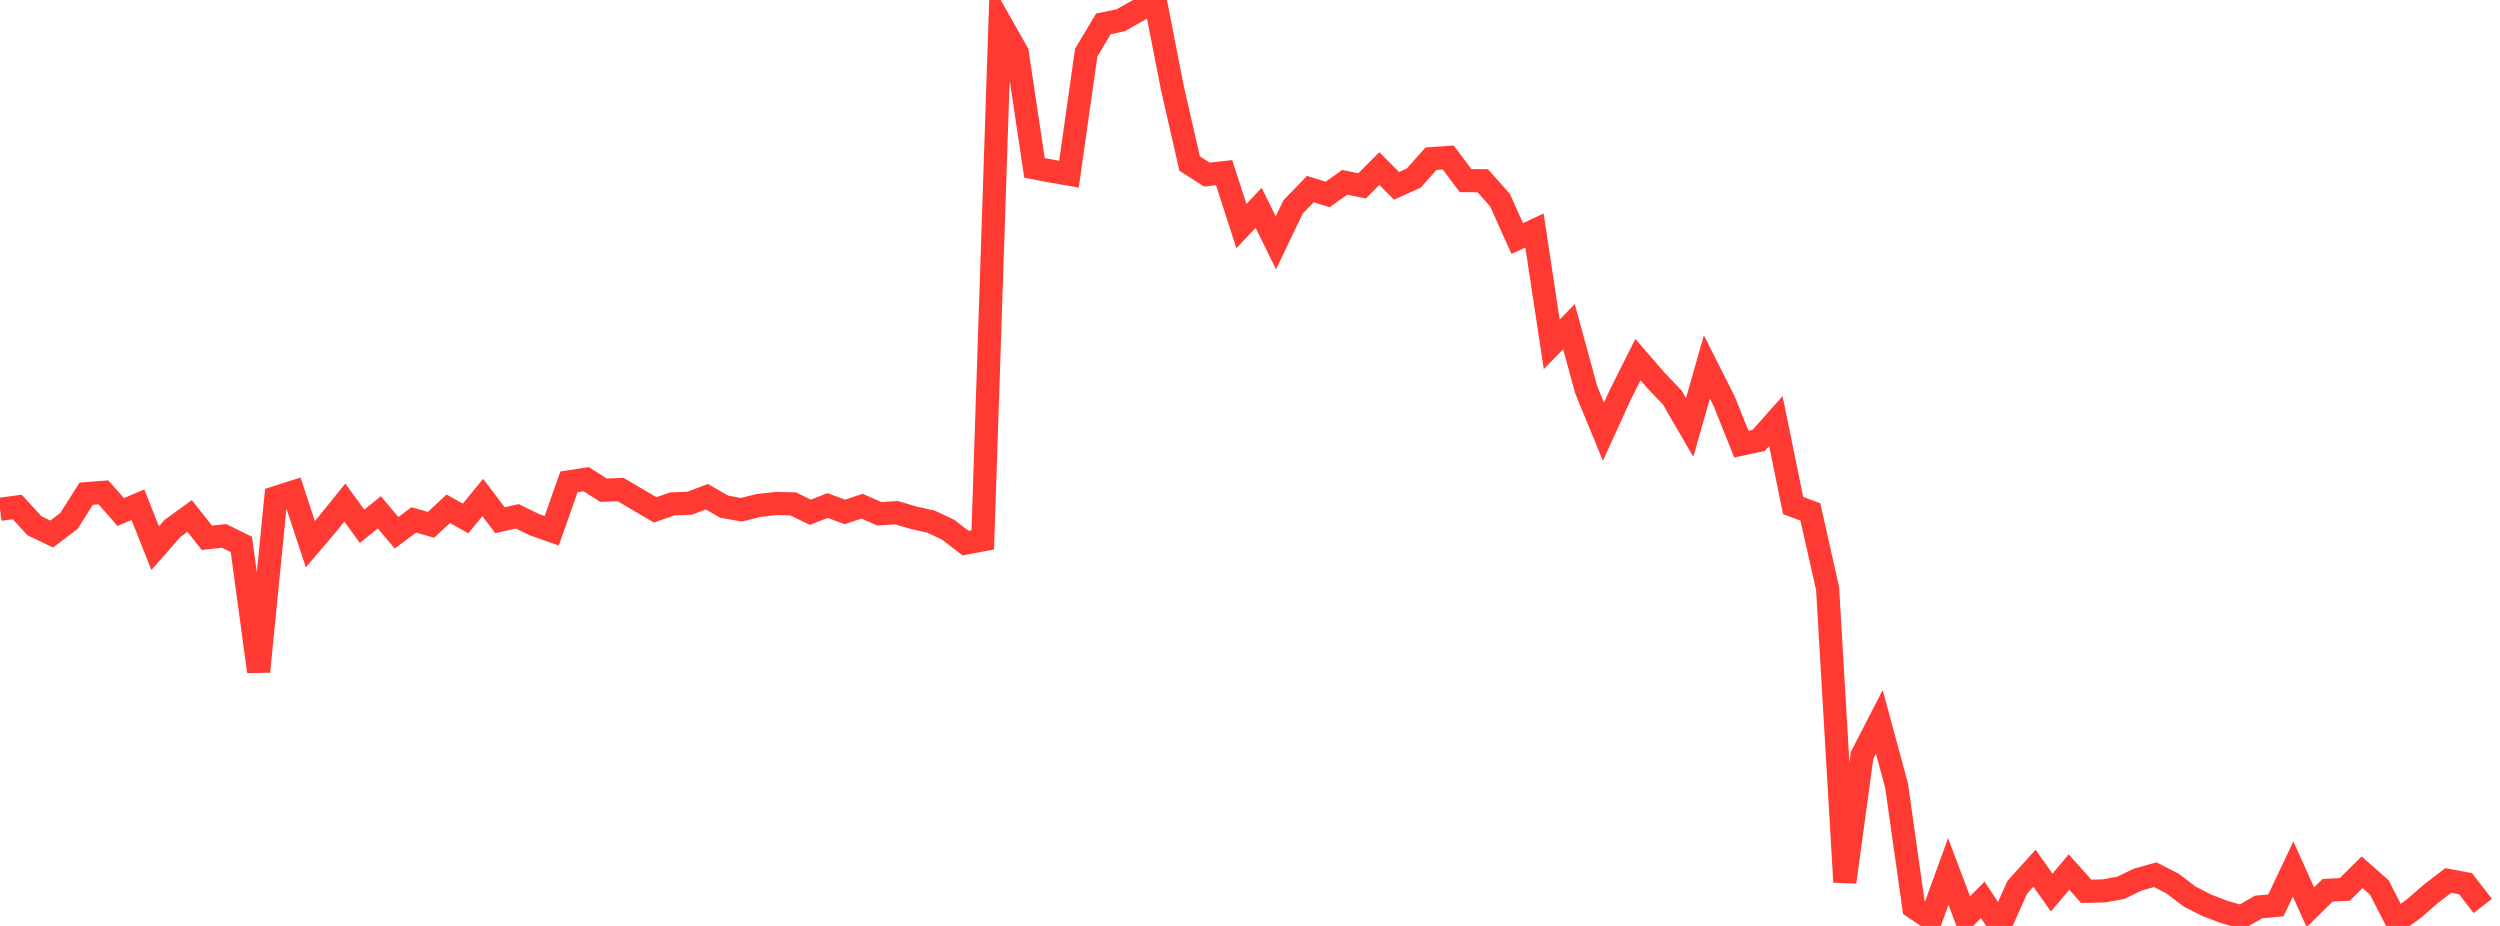 <?xml version="1.0" standalone="no"?>
<!DOCTYPE svg PUBLIC "-//W3C//DTD SVG 1.1//EN" "http://www.w3.org/Graphics/SVG/1.1/DTD/svg11.dtd">

<svg width="135" height="50" viewBox="0 0 135 50" preserveAspectRatio="none" 
  xmlns="http://www.w3.org/2000/svg"
  xmlns:xlink="http://www.w3.org/1999/xlink">


<polyline points="0.0, 27.501 0.931, 27.377 1.862, 28.393 2.793, 28.838 3.724, 28.13 4.655, 26.658 5.586, 26.587 6.517, 27.649 7.448, 27.255 8.379, 29.601 9.31, 28.538 10.241, 27.863 11.172, 29.039 12.103, 28.939 13.034, 29.4 13.966, 36.266 14.897, 26.867 15.828, 26.569 16.759, 29.386 17.69, 28.291 18.621, 27.138 19.552, 28.42 20.483, 27.666 21.414, 28.767 22.345, 28.076 23.276, 28.34 24.207, 27.473 25.138, 27.998 26.069, 26.866 27.0, 28.093 27.931, 27.879 28.862, 28.334 29.793, 28.661 30.724, 26.02 31.655, 25.876 32.586, 26.469 33.517, 26.438 34.448, 26.986 35.379, 27.532 36.31, 27.21 37.241, 27.173 38.172, 26.822 39.103, 27.36 40.034, 27.526 40.966, 27.295 41.897, 27.19 42.828, 27.208 43.759, 27.662 44.69, 27.298 45.621, 27.645 46.552, 27.334 47.483, 27.745 48.414, 27.685 49.345, 27.961 50.276, 28.168 51.207, 28.609 52.138, 29.328 53.069, 29.15 54.0, 1.2 54.931, 2.844 55.862, 9.066 56.793, 9.243 57.724, 9.403 58.655, 2.845 59.586, 1.286 60.517, 1.096 61.448, 0.57 62.379, 0.0 63.31, 4.763 64.241, 8.833 65.172, 9.427 66.103, 9.322 67.034, 12.208 67.966, 11.223 68.897, 13.112 69.828, 11.172 70.759, 10.208 71.69, 10.501 72.621, 9.844 73.552, 10.038 74.483, 9.102 75.414, 10.036 76.345, 9.614 77.276, 8.568 78.207, 8.505 79.138, 9.753 80.069, 9.76 81.0, 10.808 81.931, 12.88 82.862, 12.447 83.793, 18.595 84.724, 17.638 85.655, 21.048 86.586, 23.312 87.517, 21.272 88.448, 19.418 89.379, 20.495 90.31, 21.477 91.241, 23.084 92.172, 19.818 93.103, 21.661 94.034, 23.984 94.966, 23.783 95.897, 22.737 96.828, 27.299 97.759, 27.643 98.69, 31.782 99.621, 47.63 100.552, 40.789 101.483, 38.981 102.414, 42.417 103.345, 48.994 104.276, 49.623 105.207, 47.058 106.138, 49.53 107.069, 48.593 108.0, 50.0 108.931, 47.914 109.862, 46.883 110.793, 48.199 111.724, 47.089 112.655, 48.13 113.586, 48.111 114.517, 47.943 115.448, 47.496 116.379, 47.233 117.31, 47.707 118.241, 48.415 119.172, 48.889 120.103, 49.245 121.034, 49.51 121.966, 48.976 122.897, 48.893 123.828, 46.926 124.759, 48.993 125.69, 48.075 126.621, 48.028 127.552, 47.102 128.483, 47.922 129.414, 49.742 130.345, 49.068 131.276, 48.258 132.207, 47.545 133.138, 47.719 134.069, 48.92" fill="none" stroke="#ff3a33" stroke-width="1.25"/>

</svg>